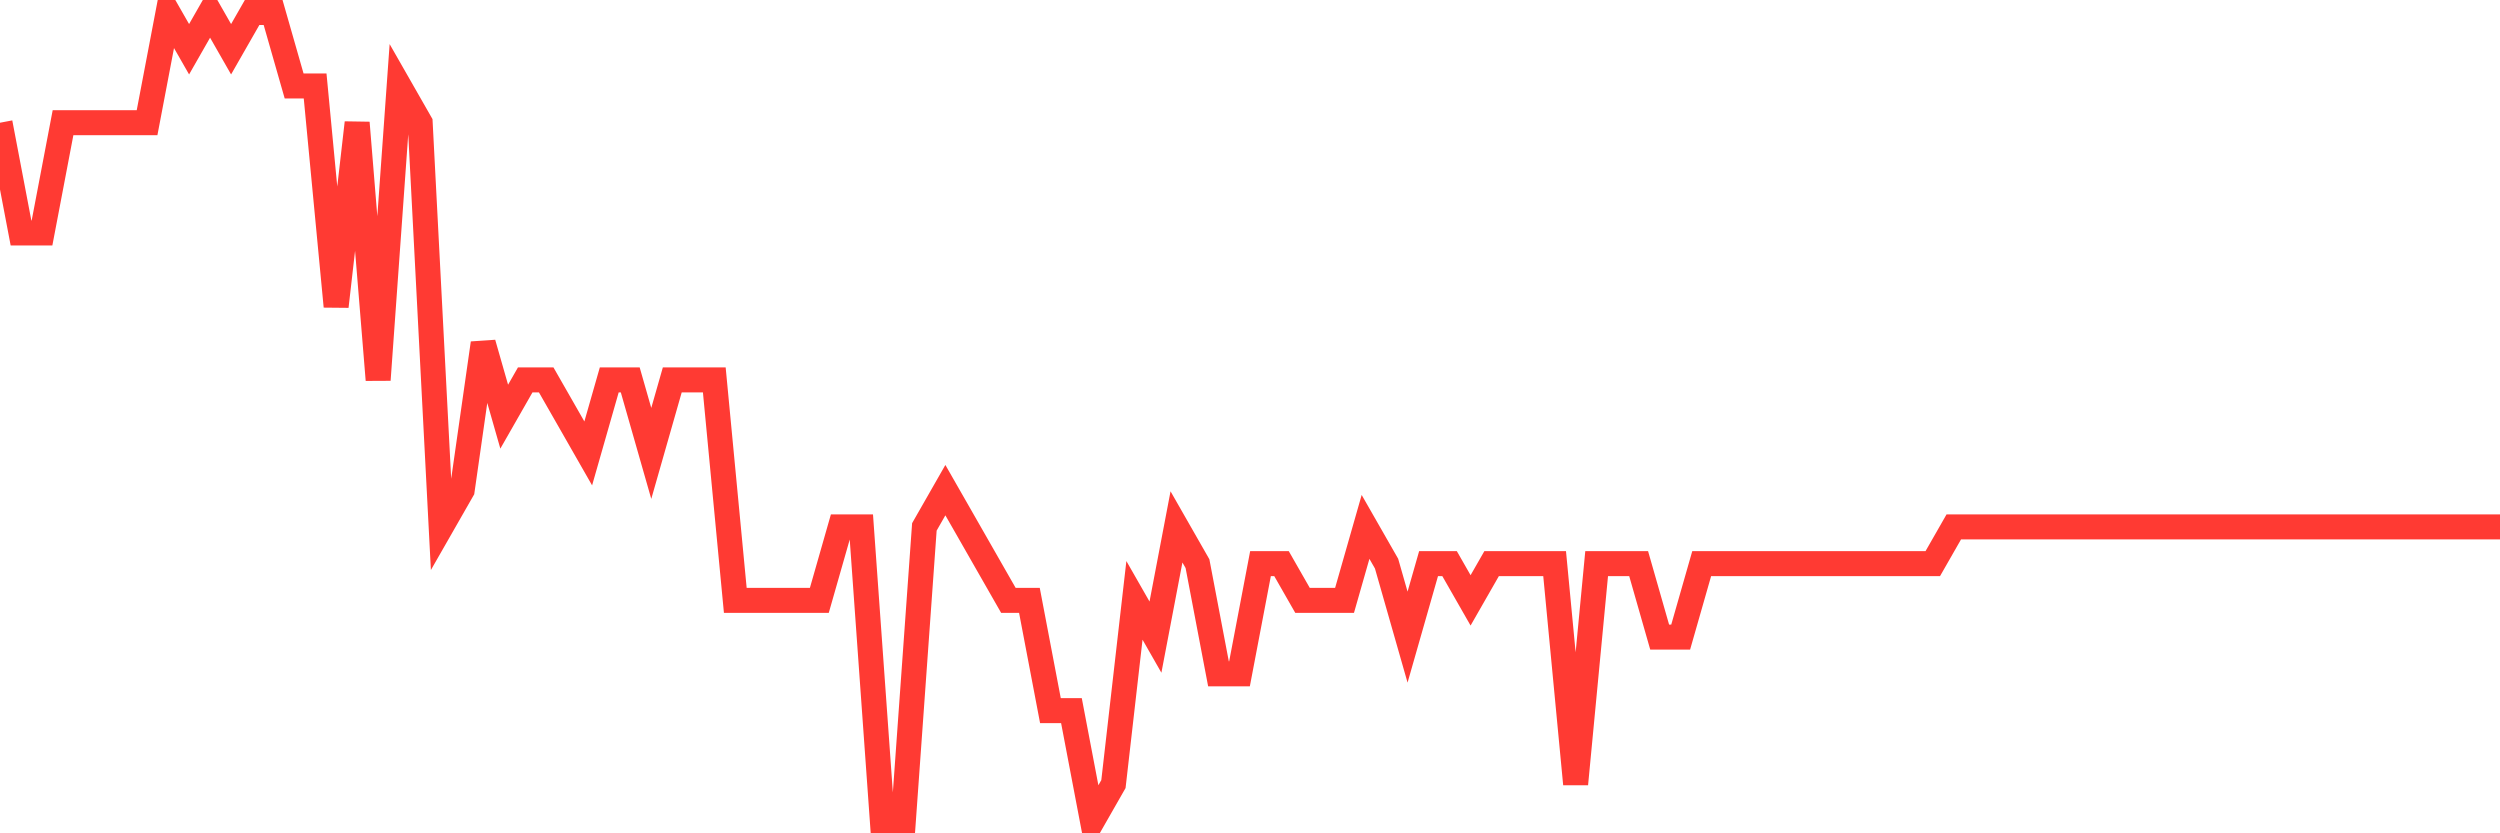 <svg
  xmlns="http://www.w3.org/2000/svg"
  xmlns:xlink="http://www.w3.org/1999/xlink"
  width="120"
  height="40"
  viewBox="0 0 120 40"
  preserveAspectRatio="none"
>
  <polyline
    points="0,5.891 1.008,11.182 2.017,11.182 3.025,5.891 4.034,5.891 5.042,5.891 6.05,5.891 7.059,5.891 8.067,0.6 9.076,2.364 10.084,0.6 11.092,2.364 12.101,0.6 13.109,0.6 14.118,4.127 15.126,4.127 16.134,14.709 17.143,5.891 18.151,18.236 19.16,4.127 20.168,5.891 21.176,25.291 22.185,23.527 23.193,16.473 24.202,20 25.21,18.236 26.218,18.236 27.227,20 28.235,21.764 29.244,18.236 30.252,18.236 31.261,21.764 32.269,18.236 33.277,18.236 34.286,18.236 35.294,28.818 36.303,28.818 37.311,28.818 38.319,28.818 39.328,28.818 40.336,25.291 41.345,25.291 42.353,39.4 43.361,39.4 44.37,25.291 45.378,23.527 46.387,25.291 47.395,27.055 48.403,28.818 49.412,28.818 50.42,34.109 51.429,34.109 52.437,39.4 53.445,37.636 54.454,28.818 55.462,30.582 56.471,25.291 57.479,27.055 58.487,32.345 59.496,32.345 60.504,27.055 61.513,27.055 62.521,28.818 63.529,28.818 64.538,28.818 65.546,25.291 66.555,27.055 67.563,30.582 68.571,27.055 69.58,27.055 70.588,28.818 71.597,27.055 72.605,27.055 73.613,27.055 74.622,27.055 75.63,37.636 76.639,27.055 77.647,27.055 78.655,27.055 79.664,30.582 80.672,30.582 81.681,27.055 82.689,27.055 83.697,27.055 84.706,27.055 85.714,27.055 86.723,27.055 87.731,27.055 88.739,27.055 89.748,27.055 90.756,27.055 91.765,27.055 92.773,27.055 93.782,25.291 94.79,25.291 95.798,25.291 96.807,25.291 97.815,25.291 98.824,25.291 99.832,25.291 100.84,25.291 101.849,25.291 102.857,25.291 103.866,25.291 104.874,25.291 105.882,25.291 106.891,25.291 107.899,25.291 108.908,25.291 109.916,25.291 110.924,25.291 111.933,25.291 112.941,25.291 113.95,25.291 114.958,25.291 115.966,25.291 116.975,25.291 117.983,25.291 118.992,25.291 120,25.291"
    fill="none"
    stroke="#ff3a33"
    stroke-width="1.2"
  >
  </polyline>
</svg>